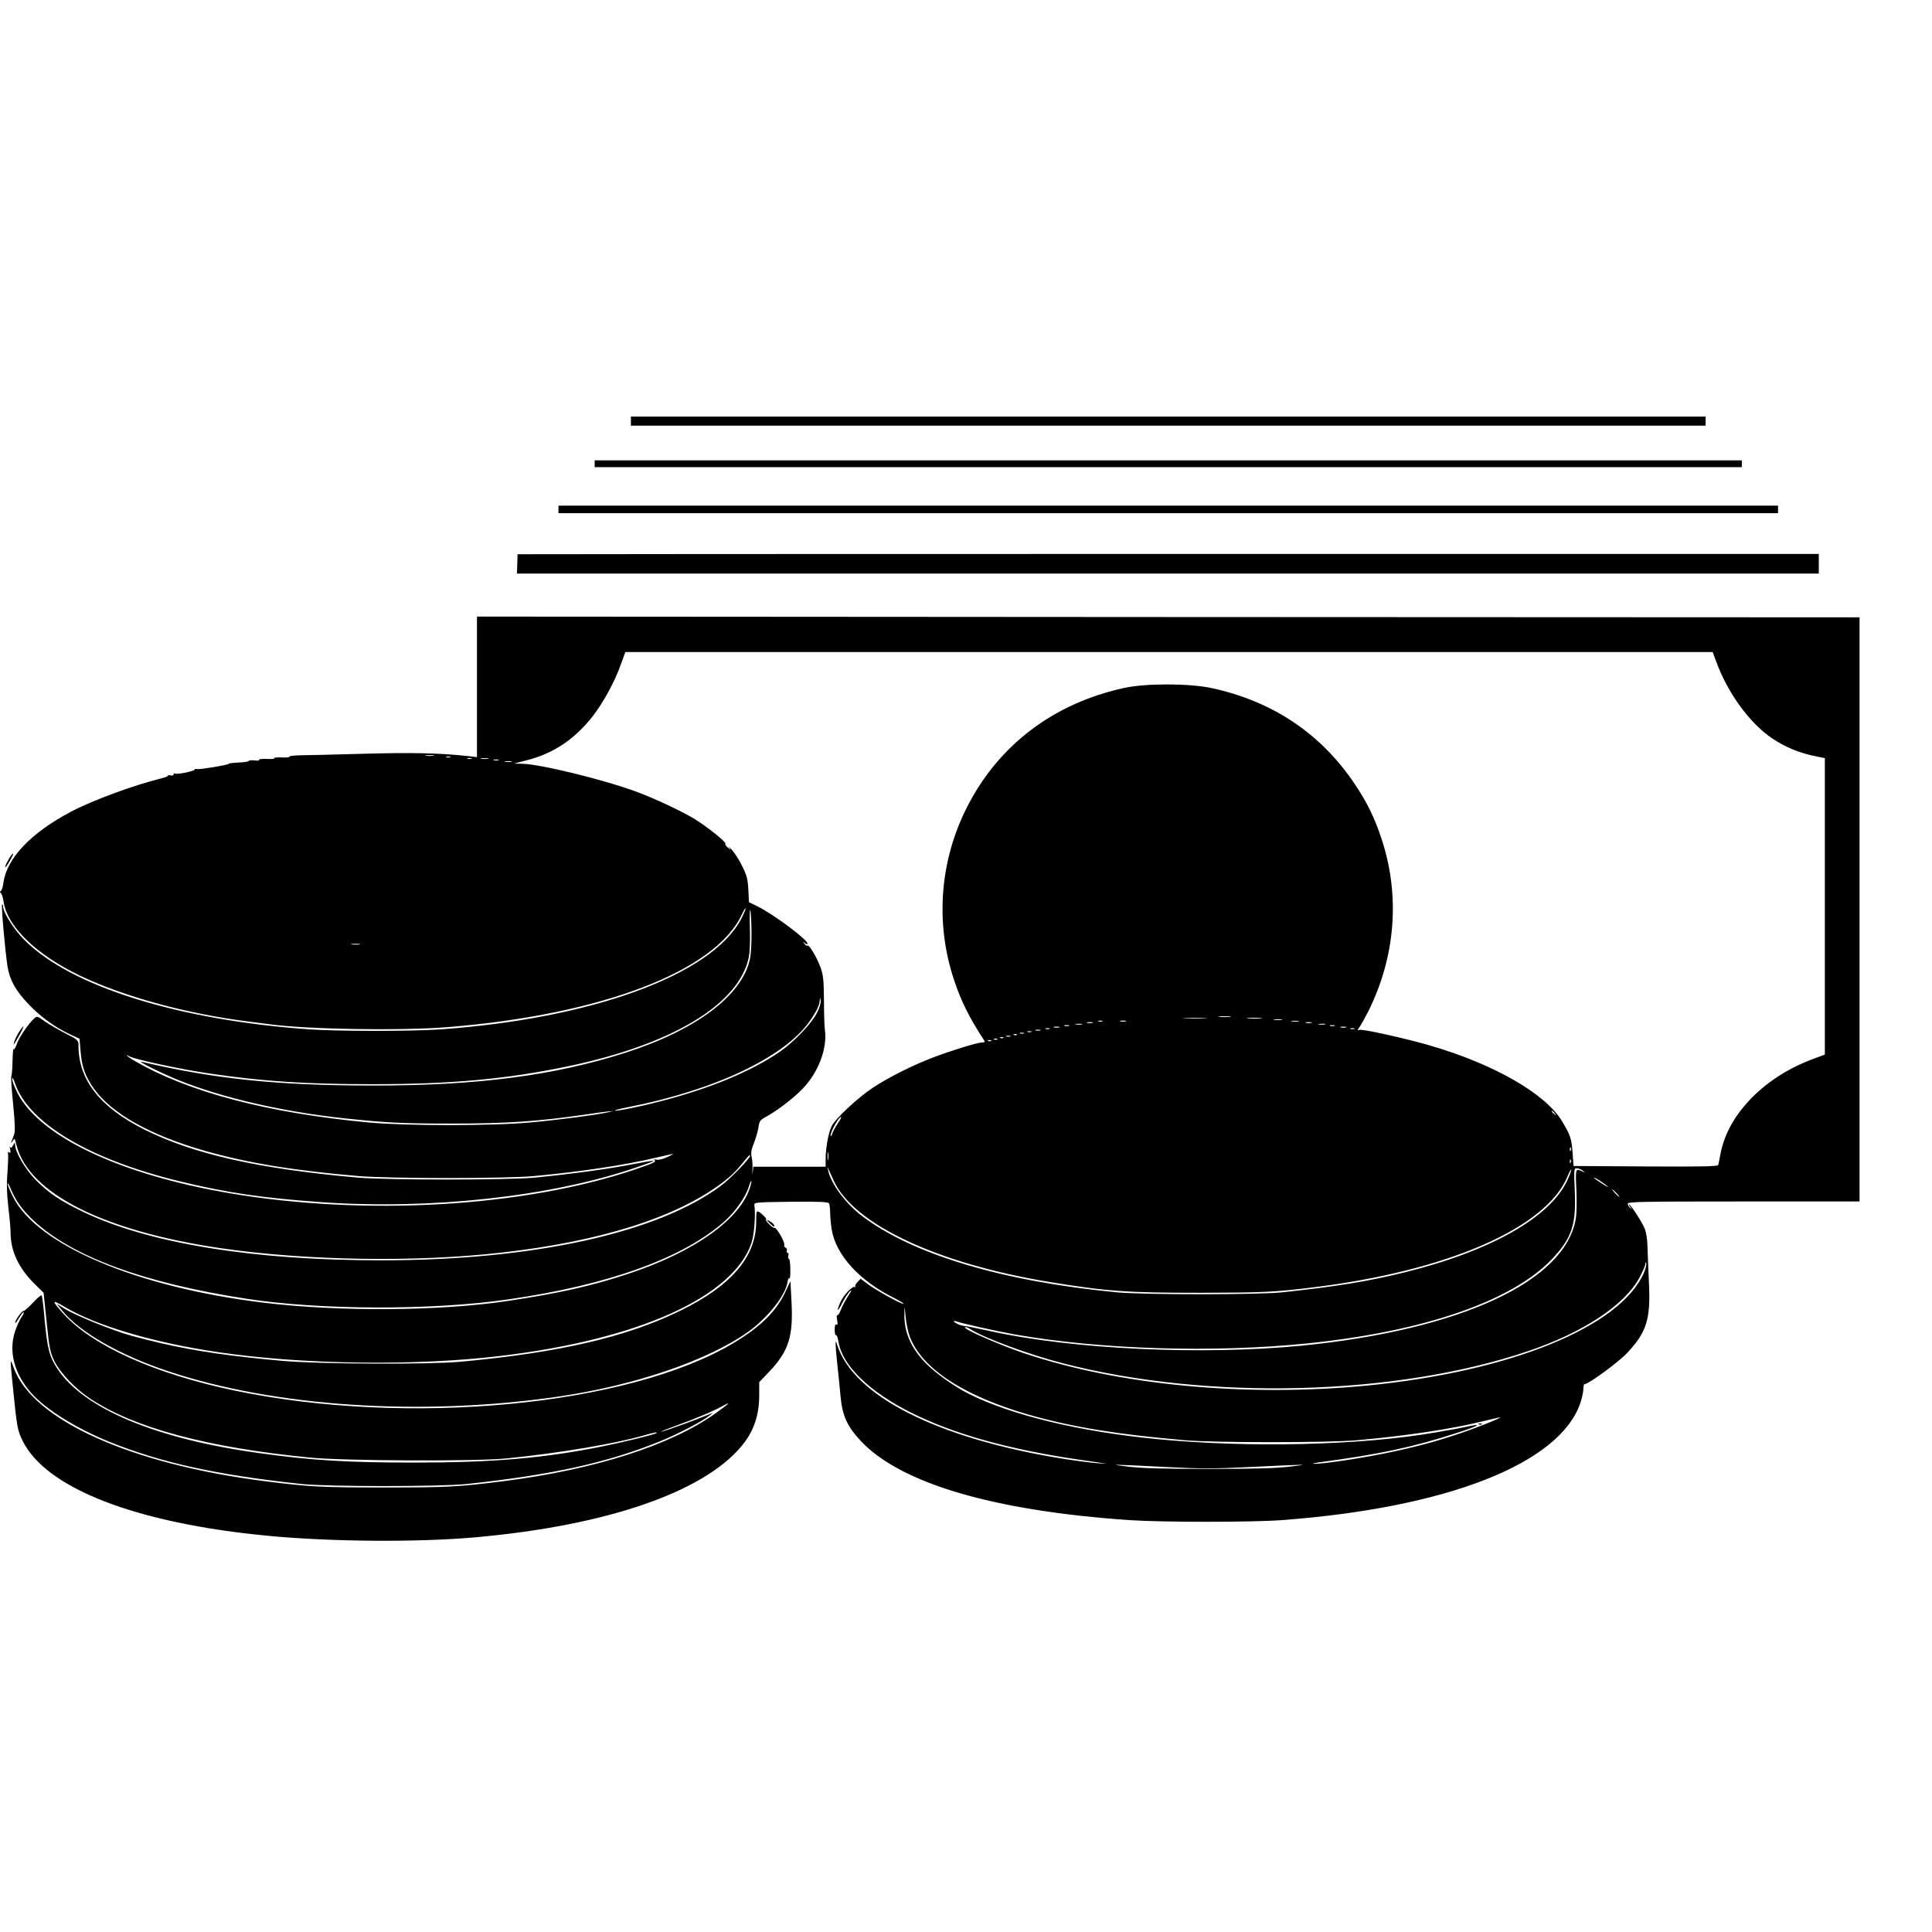 <?xml version="1.0" standalone="no"?>
<!DOCTYPE svg PUBLIC "-//W3C//DTD SVG 20010904//EN"
 "http://www.w3.org/TR/2001/REC-SVG-20010904/DTD/svg10.dtd">
<svg version="1.0" xmlns="http://www.w3.org/2000/svg"
 width="1280pt" height="1280pt" viewBox="0 0 1280 1280"
 preserveAspectRatio="xMidYMid meet">
<g transform="translate(0,1280) scale(0.1,-0.1)"
fill="#000000" stroke="none">
<path d="M4180 10010 l0 -30 3560 0 3560 0 0 30 0 30 -3560 0 -3560 0 0 -30z"/>
<path d="M3940 9728 l0 -23 3800 0 3800 0 0 23 0 22 -3800 0 -3800 0 0 -22z"/>
<path d="M3700 9425 l0 -25 4040 0 4040 0 0 25 0 25 -4040 0 -4040 0 0 -25z"/>
<path d="M3429 9128 c0 -2 -1 -31 -2 -66 l-2 -62 4313 0 4312 0 0 65 0 65
-4310 0 c-2371 0 -4310 -1 -4311 -2z"/>
<path d="M3160 8249 l0 -465 -72 8 c-177 19 -367 23 -684 14 -186 -5 -373 -10
-416 -10 -42 -1 -74 -5 -71 -9 3 -5 -19 -7 -50 -5 -30 1 -53 -1 -50 -5 3 -5
-19 -7 -50 -5 -30 1 -53 -1 -50 -6 3 -5 -11 -7 -30 -4 -20 2 -38 1 -39 -4 -2
-4 -33 -9 -70 -10 -36 -2 -64 -5 -62 -8 7 -6 -199 -41 -213 -35 -7 2 -13 1
-13 -3 0 -11 -118 -35 -130 -27 -6 3 -10 1 -10 -6 0 -7 -8 -9 -21 -6 -12 3
-18 3 -15 -1 4 -3 -17 -12 -46 -19 -188 -47 -454 -145 -598 -221 -264 -139
-425 -308 -447 -469 -3 -26 -11 -51 -17 -55 -8 -6 -8 -10 0 -15 6 -5 14 -30
18 -58 25 -165 218 -351 508 -490 298 -141 711 -253 1123 -304 50 -6 106 -14
125 -16 246 -35 871 -45 1185 -20 1019 82 1775 371 1949 745 14 30 26 49 26
41 0 -7 -14 -40 -31 -72 -197 -369 -984 -657 -1991 -729 -188 -13 -676 -13
-866 0 -870 61 -1584 284 -1890 592 -69 68 -142 184 -142 224 0 9 -3 15 -6 11
-7 -6 20 -309 36 -411 14 -88 54 -160 139 -249 79 -83 173 -152 278 -201 l60
-28 7 -84 c8 -103 30 -164 90 -249 117 -163 374 -307 732 -409 283 -81 594
-132 1024 -168 208 -17 967 -17 1155 0 312 29 599 72 815 123 47 11 94 22 105
24 11 3 -2 -6 -30 -19 -30 -15 -60 -22 -75 -19 -18 3 -21 2 -12 -5 10 -7 -9
-18 -70 -39 -713 -257 -1750 -332 -2663 -192 -763 117 -1330 374 -1488 675
-20 40 -37 83 -36 95 0 16 7 6 18 -27 90 -264 491 -504 1086 -649 319 -78 554
-112 950 -140 718 -50 1512 37 2070 227 176 60 174 60 -65 15 -140 -26 -372
-57 -595 -79 -177 -17 -980 -17 -1175 0 -660 59 -1087 155 -1415 319 -292 147
-435 328 -435 555 0 36 -1 38 -89 83 -49 25 -110 61 -137 80 -46 33 -49 34
-68 17 -36 -32 -102 -128 -115 -170 -8 -24 -17 -38 -21 -33 -3 6 -6 -30 -7
-79 -1 -49 -4 -94 -8 -99 -3 -6 2 -90 12 -186 13 -131 14 -182 6 -203 -22 -56
-25 -68 -10 -43 14 23 14 23 26 -25 81 -320 576 -570 1356 -684 565 -82 1286
-94 1855 -29 660 74 1166 235 1469 466 66 51 87 73 160 163 11 14 20 20 21 14
0 -18 -126 -149 -191 -198 -418 -314 -1244 -496 -2254 -496 -848 0 -1537 112
-1972 320 -152 73 -230 125 -316 212 -68 69 -137 185 -137 233 -1 18 -2 18
-14 -4 -10 -18 -15 -20 -19 -10 -4 8 -3 1 0 -15 5 -22 3 -27 -7 -21 -7 5 -11
4 -8 -1 4 -5 2 -61 -2 -124 -7 -83 -5 -147 5 -235 8 -66 15 -143 15 -170 0
-122 52 -234 157 -339 l62 -61 20 -194 c18 -177 23 -200 52 -260 38 -77 141
-185 239 -249 292 -193 779 -323 1455 -389 229 -22 1105 -26 1305 -5 346 35
720 98 905 152 70 20 93 24 84 15 -8 -8 -228 -62 -359 -88 -386 -78 -725 -107
-1245 -107 -438 0 -676 14 -1015 61 -694 94 -1179 296 -1352 564 -51 78 -64
130 -82 318 -7 87 -17 161 -20 165 -4 3 -30 -18 -57 -48 -28 -30 -56 -55 -62
-55 -13 0 -57 -62 -57 -79 0 -6 12 8 26 32 14 24 28 41 31 38 3 -3 -4 -18 -15
-33 -11 -16 -30 -58 -42 -93 -45 -133 -5 -283 108 -410 97 -109 299 -234 516
-322 347 -140 714 -220 1276 -280 171 -18 919 -18 1090 0 563 60 929 140 1278
281 121 49 283 133 332 172 l25 20 -40 -17 c-76 -32 -270 -102 -300 -109 -17
-3 24 14 90 38 140 51 252 98 313 132 61 34 45 18 -45 -47 -298 -214 -803
-375 -1413 -452 -293 -37 -370 -41 -785 -41 -415 0 -492 4 -785 41 -895 113
-1545 406 -1670 754 -24 67 -24 62 -5 -125 27 -271 31 -293 65 -361 155 -315
753 -546 1625 -629 418 -40 993 -44 1375 -10 863 77 1505 296 1762 603 81 97
118 203 118 340 l0 85 68 71 c127 135 158 231 146 459 l-7 139 -32 -68 c-61
-131 -165 -234 -345 -342 -695 -416 -2158 -555 -3305 -315 -527 110 -938 294
-1133 507 -82 91 -81 100 4 49 208 -125 596 -240 1024 -302 558 -82 1300 -92
1860 -25 918 108 1548 392 1669 750 18 55 28 184 19 249 -3 19 3 20 241 23
189 2 246 -1 253 -10 4 -7 8 -35 8 -63 0 -27 5 -77 10 -110 28 -170 185 -342
417 -456 35 -18 61 -34 59 -37 -7 -7 -182 89 -236 130 l-48 36 -21 -22 c-12
-12 -18 -26 -14 -31 5 -4 3 -5 -3 -2 -16 9 -74 -51 -95 -98 -30 -66 -21 -73
11 -8 17 33 40 68 51 79 15 13 10 1 -14 -36 -19 -30 -41 -72 -48 -92 -7 -20
-17 -34 -21 -31 -5 3 -6 -11 -2 -32 5 -27 4 -36 -5 -31 -7 5 -11 -6 -11 -34 0
-23 4 -39 9 -36 5 3 12 -16 16 -42 23 -156 203 -332 481 -471 287 -143 642
-242 1109 -311 221 -32 209 -30 125 -24 -41 3 -142 16 -225 29 -835 134 -1394
417 -1500 759 -12 41 -12 6 1 -119 8 -71 18 -174 23 -228 12 -128 45 -199 136
-296 264 -279 877 -460 1775 -522 218 -15 814 -15 1015 0 1093 82 1837 374
1975 775 11 33 20 74 20 93 0 18 4 33 9 33 26 0 225 146 282 207 128 137 155
223 144 457 -4 89 -9 199 -10 246 -1 54 -9 99 -20 124 -19 44 -92 156 -102
156 -3 0 1 -8 8 -17 11 -15 11 -16 -1 -6 -8 7 -15 20 -16 28 -2 13 87 15 767
15 l769 0 0 1935 0 1935 -4580 2 -4580 3 0 -466z m8210 169 c76 -210 224 -412
374 -512 82 -54 169 -91 264 -112 l82 -17 0 -982 0 -982 -62 -23 c-169 -61
-309 -149 -423 -264 -112 -115 -182 -240 -207 -374 -6 -31 -12 -63 -14 -70 -3
-10 -104 -12 -481 -10 l-478 3 -6 85 c-7 96 -14 118 -69 210 -111 185 -452
380 -878 504 -159 46 -441 109 -464 103 -17 -5 -17 -4 1 21 10 15 35 60 55 99
183 366 214 773 87 1152 -46 137 -93 233 -175 356 -223 333 -542 548 -947 636
-148 32 -438 33 -582 1 -466 -102 -828 -376 -1037 -783 -184 -358 -216 -772
-89 -1152 45 -137 102 -251 191 -387 17 -25 16 -25 -10 -27 -35 -3 -190 -50
-317 -98 -131 -49 -299 -133 -403 -202 -98 -65 -246 -203 -271 -252 -22 -42
-41 -147 -41 -219 l0 -52 -239 0 -240 0 -4 -37 c-2 -21 -3 -15 -2 13 2 29 0
68 -5 88 -6 28 -3 49 15 93 13 32 26 79 30 104 6 43 11 49 57 74 83 46 207
144 260 209 90 107 139 252 123 363 -3 22 -6 110 -6 195 -1 123 -4 164 -20
211 -22 65 -77 160 -89 152 -4 -3 -14 3 -21 13 -13 15 -12 16 4 3 9 -7 17 -9
17 -3 0 27 -225 195 -333 248 l-55 27 -4 83 c-4 70 -10 94 -41 156 -19 40 -51
89 -69 109 -18 19 -26 26 -18 15 15 -21 15 -21 -7 -2 -13 10 -20 22 -17 27 6
10 -124 114 -204 163 -84 51 -269 138 -384 180 -222 82 -644 185 -761 186
l-52 1 92 24 c170 44 309 137 427 286 71 90 151 236 191 352 l28 77 3602 0
3602 0 23 -62z m-8497 -625 c-13 -2 -35 -2 -50 0 -16 2 -5 4 22 4 28 0 40 -2
28 -4z m110 -10 c-7 -2 -19 -2 -25 0 -7 3 -2 5 12 5 14 0 19 -2 13 -5z m140
-10 c-7 -2 -19 -2 -25 0 -7 3 -2 5 12 5 14 0 19 -2 13 -5z m110 0 c-13 -2 -33
-2 -45 0 -13 2 -3 4 22 4 25 0 35 -2 23 -4z m70 -10 c-7 -2 -21 -2 -30 0 -10
3 -4 5 12 5 17 0 24 -2 18 -5z m85 -10 c-10 -2 -28 -2 -40 0 -13 2 -5 4 17 4
22 1 32 -1 23 -4z m1591 -1130 c1 -67 -4 -146 -10 -175 -51 -243 -356 -473
-829 -624 -474 -151 -983 -217 -1675 -216 -619 0 -1042 43 -1525 157 -42 10
129 -75 245 -122 291 -117 692 -209 1095 -252 274 -29 383 -35 700 -35 381 0
580 14 900 60 58 9 123 18 145 20 l40 3 -40 -9 c-76 -17 -320 -49 -505 -66
-254 -24 -823 -24 -1075 -1 -678 64 -1201 202 -1561 413 -42 25 -63 45 -26 25
40 -21 351 -88 542 -115 349 -51 634 -69 1065 -69 523 0 888 33 1300 119 691
145 1131 411 1196 722 7 35 10 110 7 197 -2 77 -1 129 3 115 4 -14 7 -80 8
-147z m-2596 -80 c-13 -2 -35 -2 -50 0 -16 2 -5 4 22 4 28 0 40 -2 28 -4z
m3031 -451 c-34 -70 -153 -195 -247 -260 -193 -132 -463 -244 -797 -330 -133
-35 -290 -66 -296 -60 -2 3 35 13 83 22 573 111 1041 332 1207 570 47 67 65
106 67 139 2 21 2 21 6 -1 3 -13 -7 -48 -23 -80z m2733 -29 c-20 -2 -52 -2
-70 0 -17 2 0 4 38 4 39 0 53 -2 32 -4z m-164 -10 c-34 -2 -93 -2 -130 0 -37
2 -9 3 62 3 72 0 102 -1 68 -3z m370 0 c-24 -2 -62 -2 -85 0 -24 2 -5 4 42 4
47 0 66 -2 43 -4z m140 -10 c-13 -2 -35 -2 -50 0 -16 2 -5 4 22 4 28 0 40 -2
28 -4z m-1190 -10 c-7 -2 -19 -2 -25 0 -7 3 -2 5 12 5 14 0 19 -2 13 -5z m155
0 c-10 -2 -26 -2 -35 0 -10 3 -2 5 17 5 19 0 27 -2 18 -5z m1145 0 c-13 -2
-33 -2 -45 0 -13 2 -3 4 22 4 25 0 35 -2 23 -4z m-1365 -10 c-10 -2 -26 -2
-35 0 -10 3 -2 5 17 5 19 0 27 -2 18 -5z m1450 0 c-10 -2 -26 -2 -35 0 -10 3
-2 5 17 5 19 0 27 -2 18 -5z m-1520 -10 c-10 -2 -28 -2 -40 0 -13 2 -5 4 17 4
22 1 32 -1 23 -4z m1610 0 c-10 -2 -28 -2 -40 0 -13 2 -5 4 17 4 22 1 32 -1
23 -4z m-1695 -10 c-7 -2 -21 -2 -30 0 -10 3 -4 5 12 5 17 0 24 -2 18 -5z
m1760 0 c-7 -2 -21 -2 -30 0 -10 3 -4 5 12 5 17 0 24 -2 18 -5z m-1825 -10
c-10 -2 -26 -2 -35 0 -10 3 -2 5 17 5 19 0 27 -2 18 -5z m1900 0 c-10 -2 -26
-2 -35 0 -10 3 -2 5 17 5 19 0 27 -2 18 -5z m-1965 -10 c-7 -2 -19 -2 -25 0
-7 3 -2 5 12 5 14 0 19 -2 13 -5z m2020 0 c-7 -2 -19 -2 -25 0 -7 3 -2 5 12 5
14 0 19 -2 13 -5z m-2080 -10 c-7 -2 -21 -2 -30 0 -10 3 -4 5 12 5 17 0 24 -2
18 -5z m-60 -10 c-7 -2 -19 -2 -25 0 -7 3 -2 5 12 5 14 0 19 -2 13 -5z m-50
-10 c-7 -2 -19 -2 -25 0 -7 3 -2 5 12 5 14 0 19 -2 13 -5z m-46 -9 c-3 -3 -12
-4 -19 -1 -8 3 -5 6 6 6 11 1 17 -2 13 -5z m-44 -11 c-7 -2 -19 -2 -25 0 -7 3
-2 5 12 5 14 0 19 -2 13 -5z m-46 -9 c-3 -3 -12 -4 -19 -1 -8 3 -5 6 6 6 11 1
17 -2 13 -5z m-40 -10 c-3 -3 -12 -4 -19 -1 -8 3 -5 6 6 6 11 1 17 -2 13 -5z
m-40 -10 c-3 -3 -12 -4 -19 -1 -8 3 -5 6 6 6 11 1 17 -2 13 -5z m3734 -481
c13 -16 12 -17 -3 -4 -17 13 -22 21 -14 21 2 0 10 -8 17 -17z m-4750 -65 c-16
-24 -32 -53 -36 -66 -4 -13 -9 -22 -11 -19 -11 11 51 127 68 127 4 0 -5 -19
-21 -42z m4856 -180 c-3 -8 -6 -5 -6 6 -1 11 2 17 5 13 3 -3 4 -12 1 -19z
m-4920 -60 c-2 -13 -4 -3 -4 22 0 25 2 35 4 23 2 -13 2 -33 0 -45z m4920 -20
c-3 -8 -6 -5 -6 6 -1 11 2 17 5 13 3 -3 4 -12 1 -19z m-4885 -117 c130 -291
687 -553 1435 -675 380 -62 512 -71 998 -71 410 1 486 4 745 36 890 109 1545
394 1685 735 14 33 25 52 25 44 0 -8 -12 -40 -26 -70 -114 -246 -510 -470
-1079 -610 -242 -60 -455 -94 -810 -132 -163 -17 -914 -17 -1095 0 -759 72
-1357 252 -1692 508 -107 82 -204 214 -221 299 -6 29 -6 29 4 5 6 -14 20 -45
31 -69z m4964 63 c18 -15 18 -15 -3 -5 -45 22 -46 19 -39 -121 3 -76 2 -158
-4 -192 -69 -415 -761 -736 -1812 -841 -662 -65 -1521 -25 -2073 97 -77 17
-151 32 -165 33 -26 2 -70 22 -70 31 0 4 8 3 18 -1 30 -12 268 -65 380 -85
569 -101 1323 -124 1947 -60 770 79 1352 280 1616 557 134 142 163 228 152
461 -6 137 -5 142 14 142 10 0 28 -7 39 -16z m162 -102 c15 -13 1 -6 -30 14
-32 20 -58 39 -58 41 0 7 58 -29 88 -55z m-5682 -18 c-71 -209 -373 -421 -802
-563 -240 -80 -458 -129 -799 -180 -451 -68 -1116 -73 -1624 -11 -836 102
-1495 381 -1655 701 -20 39 -36 79 -36 88 0 9 11 -9 23 -39 32 -77 75 -136
149 -206 256 -239 730 -414 1408 -518 486 -76 1233 -78 1735 -5 672 96 1171
278 1441 523 68 62 136 160 155 224 7 23 14 40 17 38 2 -3 -3 -26 -12 -52z
m5744 -29 c13 -14 21 -25 18 -25 -2 0 -15 11 -28 25 -13 14 -21 25 -18 25 2 0
15 -11 28 -25z m182 -526 c-156 -360 -882 -656 -1837 -749 -800 -77 -1639 2
-2272 215 -163 55 -402 160 -390 171 4 4 17 0 31 -9 91 -60 392 -171 621 -230
959 -247 2204 -214 3075 80 373 126 647 308 745 494 19 37 36 75 36 85 1 15 2
15 6 3 2 -8 -5 -35 -15 -60z m-4864 -426 c108 -282 564 -506 1253 -618 167
-27 342 -47 569 -67 197 -17 950 -17 1140 0 327 29 631 75 844 128 54 13 102
24 105 24 15 -1 -146 -66 -264 -106 -157 -54 -312 -95 -505 -134 -186 -37
-411 -70 -465 -68 -16 0 -3 4 30 9 403 54 622 100 915 195 142 45 179 66 78
44 -50 -11 -81 -17 -215 -40 -492 -86 -1238 -104 -1853 -44 -506 49 -960 158
-1243 300 -93 47 -216 134 -280 199 -101 102 -148 209 -145 330 1 59 1 59 8
-20 4 -44 17 -103 28 -132z m1710 -863 c216 -11 310 -11 530 0 415 20 419 20
277 3 -95 -11 -238 -15 -535 -15 -297 0 -440 4 -535 15 -141 17 -128 17 263
-3z"/>
<path d="M9798 3363 c7 -3 16 -2 19 1 4 3 -2 6 -13 5 -11 0 -14 -3 -6 -6z"/>
<path d="M63 7117 c-11 -18 -24 -43 -28 -57 -3 -14 8 -1 25 28 35 59 37 79 3
29z"/>
<path d="M126 5963 c-13 -21 -27 -49 -31 -63 -10 -33 -5 -27 34 43 36 64 34
77 -3 20z"/>
<path d="M5010 4706 c0 -232 -165 -425 -503 -590 -357 -175 -804 -278 -1457
-338 -210 -19 -939 -16 -1180 6 -329 29 -573 64 -795 115 -83 19 -116 28 -200
50 -127 35 -375 135 -450 182 l-48 30 31 -39 c115 -145 382 -299 707 -407 704
-235 1675 -299 2575 -169 508 73 997 239 1266 430 128 91 247 240 261 327 3
22 9 34 13 27 4 -6 7 20 6 59 0 39 -4 71 -9 71 -5 0 -7 9 -4 20 3 11 1 20 -5
20 -6 0 -8 6 -5 14 3 8 -1 17 -8 20 -8 3 -12 12 -9 19 6 17 -54 120 -65 112
-5 -2 -21 9 -36 25 -16 17 -25 30 -20 30 11 0 -25 39 -47 51 -16 9 -18 3 -18
-65z"/>
<path d="M5099 4696 c14 -14 26 -24 29 -22 7 8 -8 25 -31 37 -21 11 -21 10 2
-15z"/>
</g>
</svg>
